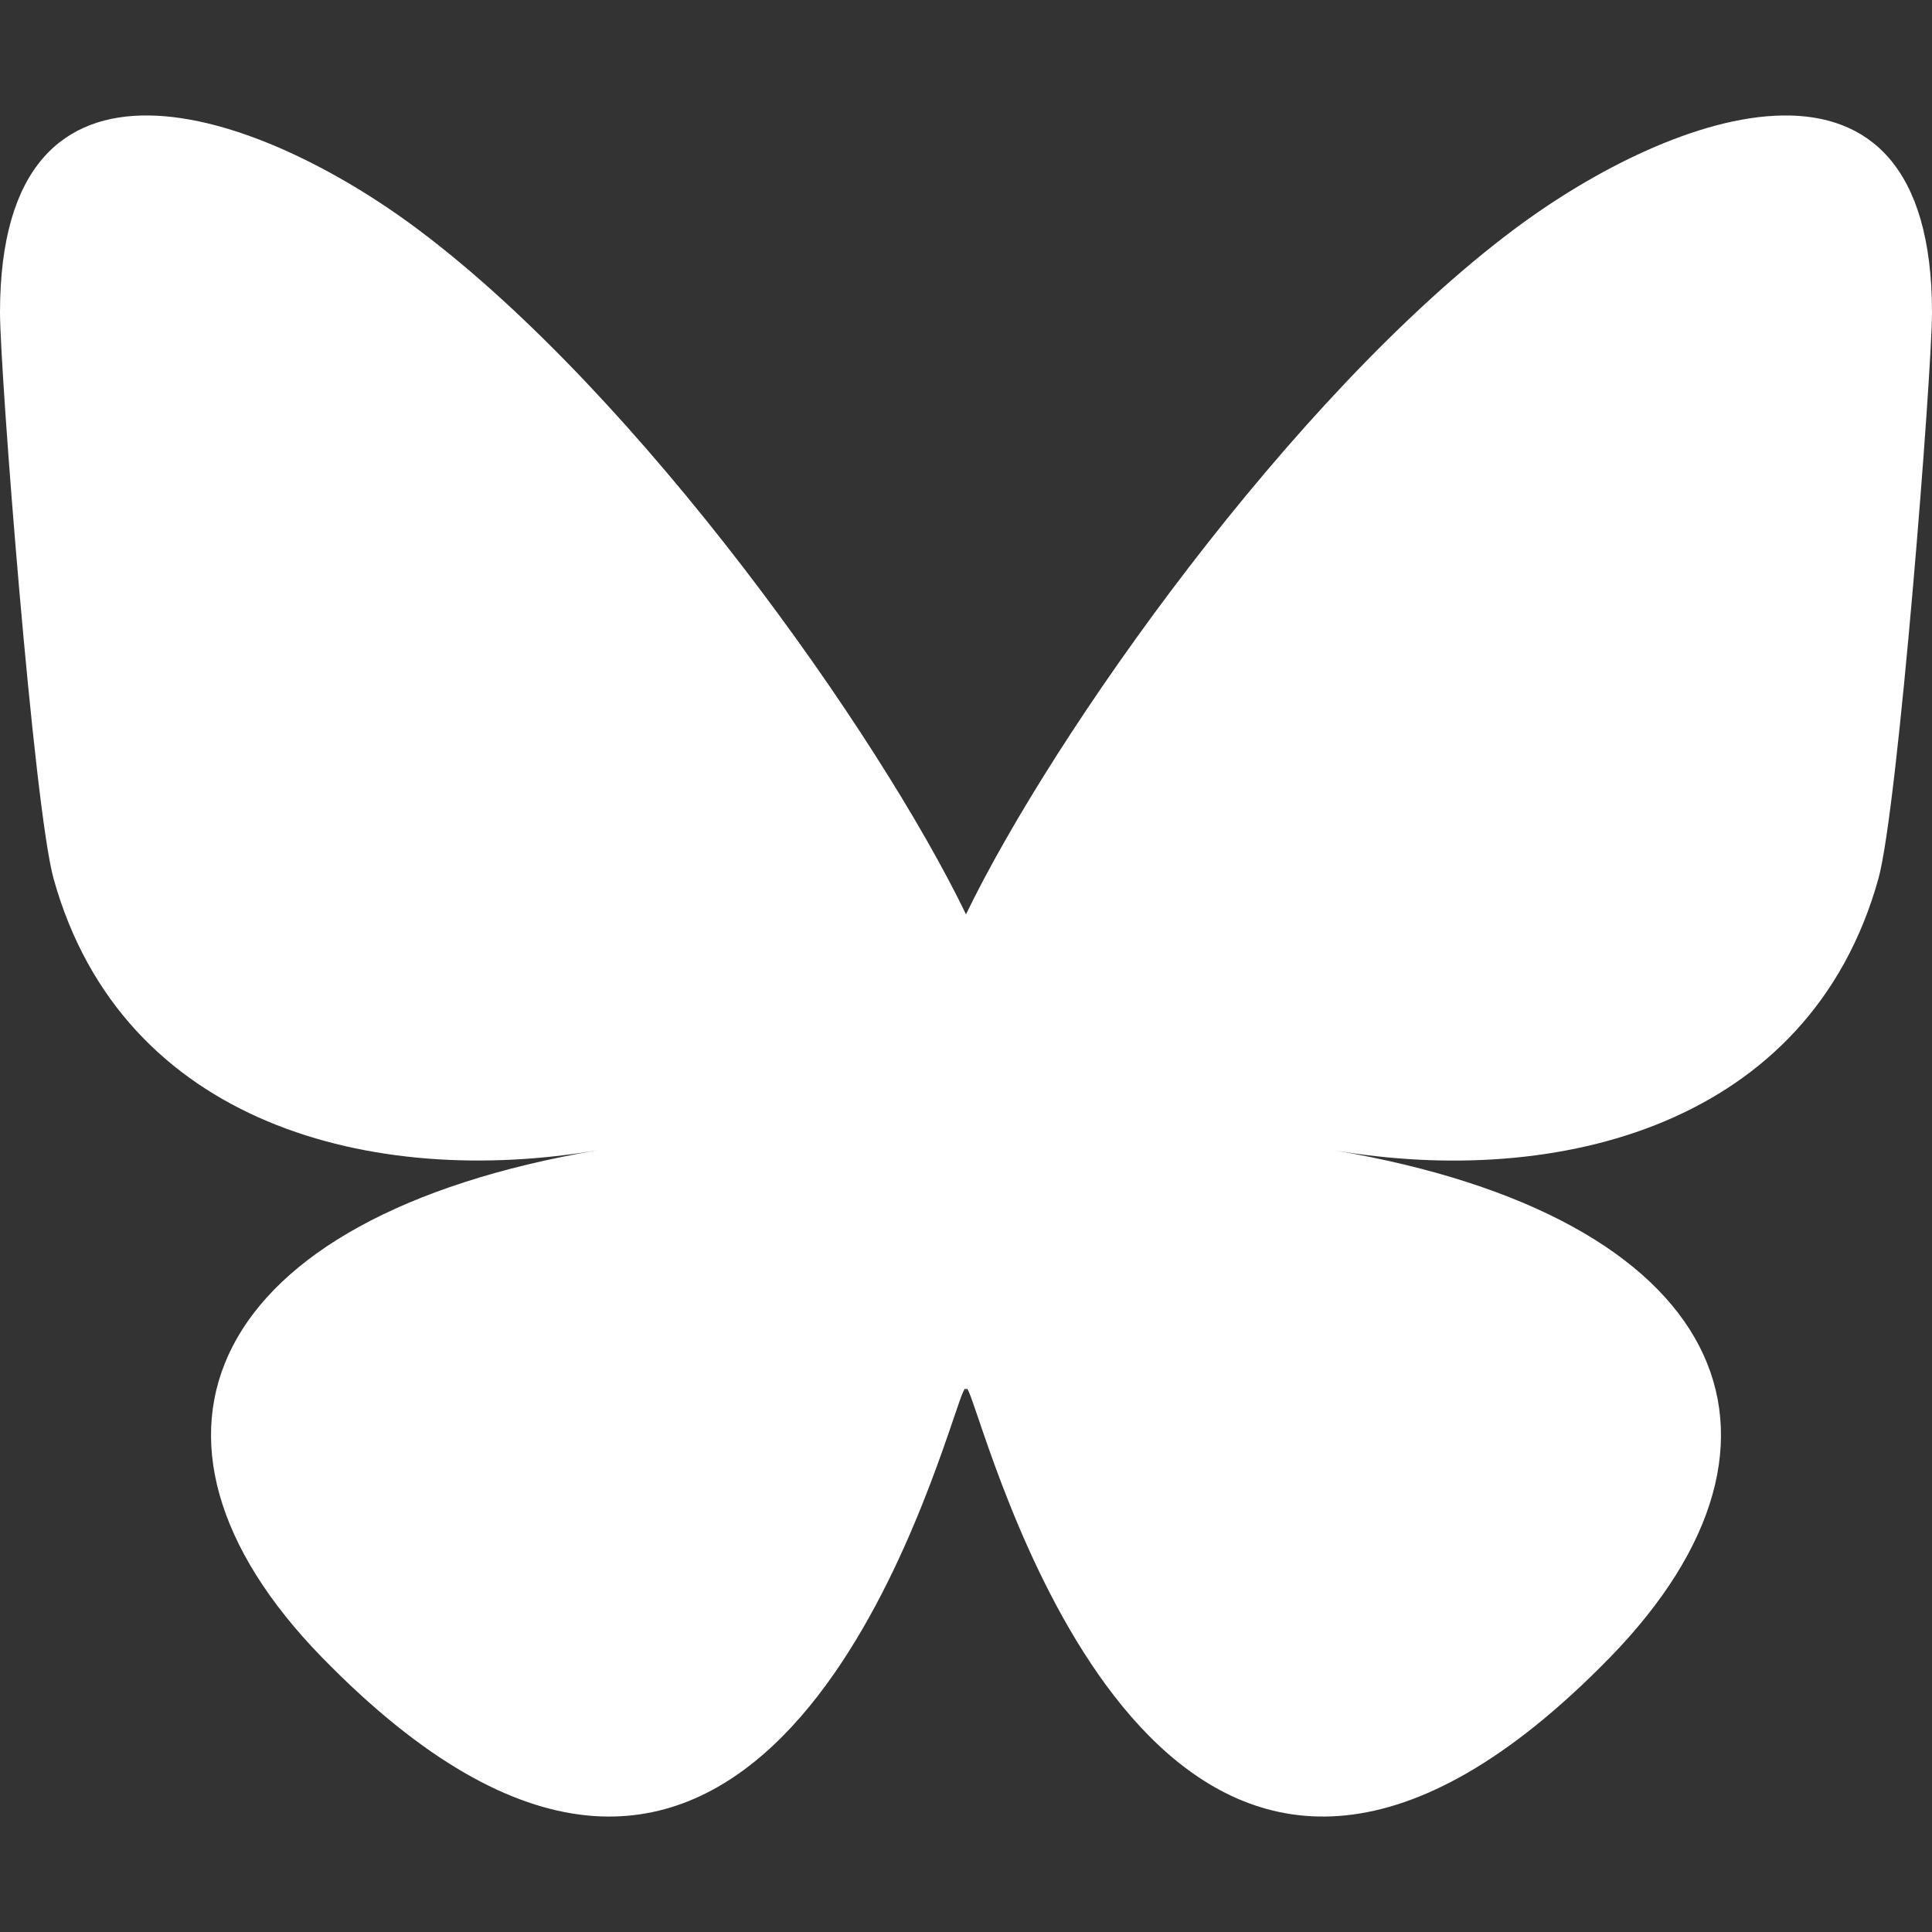 <?xml version="1.0" encoding="UTF-8" standalone="no"?><!DOCTYPE svg PUBLIC "-//W3C//DTD SVG 1.1//EN" "http://www.w3.org/Graphics/SVG/1.1/DTD/svg11.dtd"><svg width="100%" height="100%" viewBox="0 0 100 100" version="1.1" xmlns="http://www.w3.org/2000/svg" xmlns:xlink="http://www.w3.org/1999/xlink" xml:space="preserve" xmlns:serif="http://www.serif.com/" style="fill-rule:evenodd;clip-rule:evenodd;stroke-linejoin:round;stroke-miterlimit:2;"><rect x="0" y="0" width="100" height="100" fill="#333333" stroke="none"/><path d="M21.675,11.904c11.467,8.604 23.796,26.054 28.325,35.421c4.529,-9.362 16.858,-26.817 28.325,-35.421c8.271,-6.212 21.675,-11.017 21.675,4.275c0,3.05 -1.75,25.65 -2.779,29.321c-3.567,12.754 -16.575,16.008 -28.146,14.042c20.225,3.441 25.371,14.841 14.258,26.245c-21.104,21.65 -30.333,-5.433 -32.696,-12.374c-0.433,-1.271 -0.633,-1.867 -0.637,-1.363c-0,-0.504 -0.208,0.092 -0.638,1.362c-2.366,6.942 -11.591,34.026 -32.695,12.375c-11.113,-11.404 -5.967,-22.804 14.258,-26.25c-11.571,1.971 -24.579,-1.283 -28.146,-14.037c-1.029,-3.667 -2.779,-26.271 -2.779,-29.321c-0,-15.292 13.404,-10.487 21.675,-4.275" style="fill:#fff;fill-rule:nonzero;"/></svg>